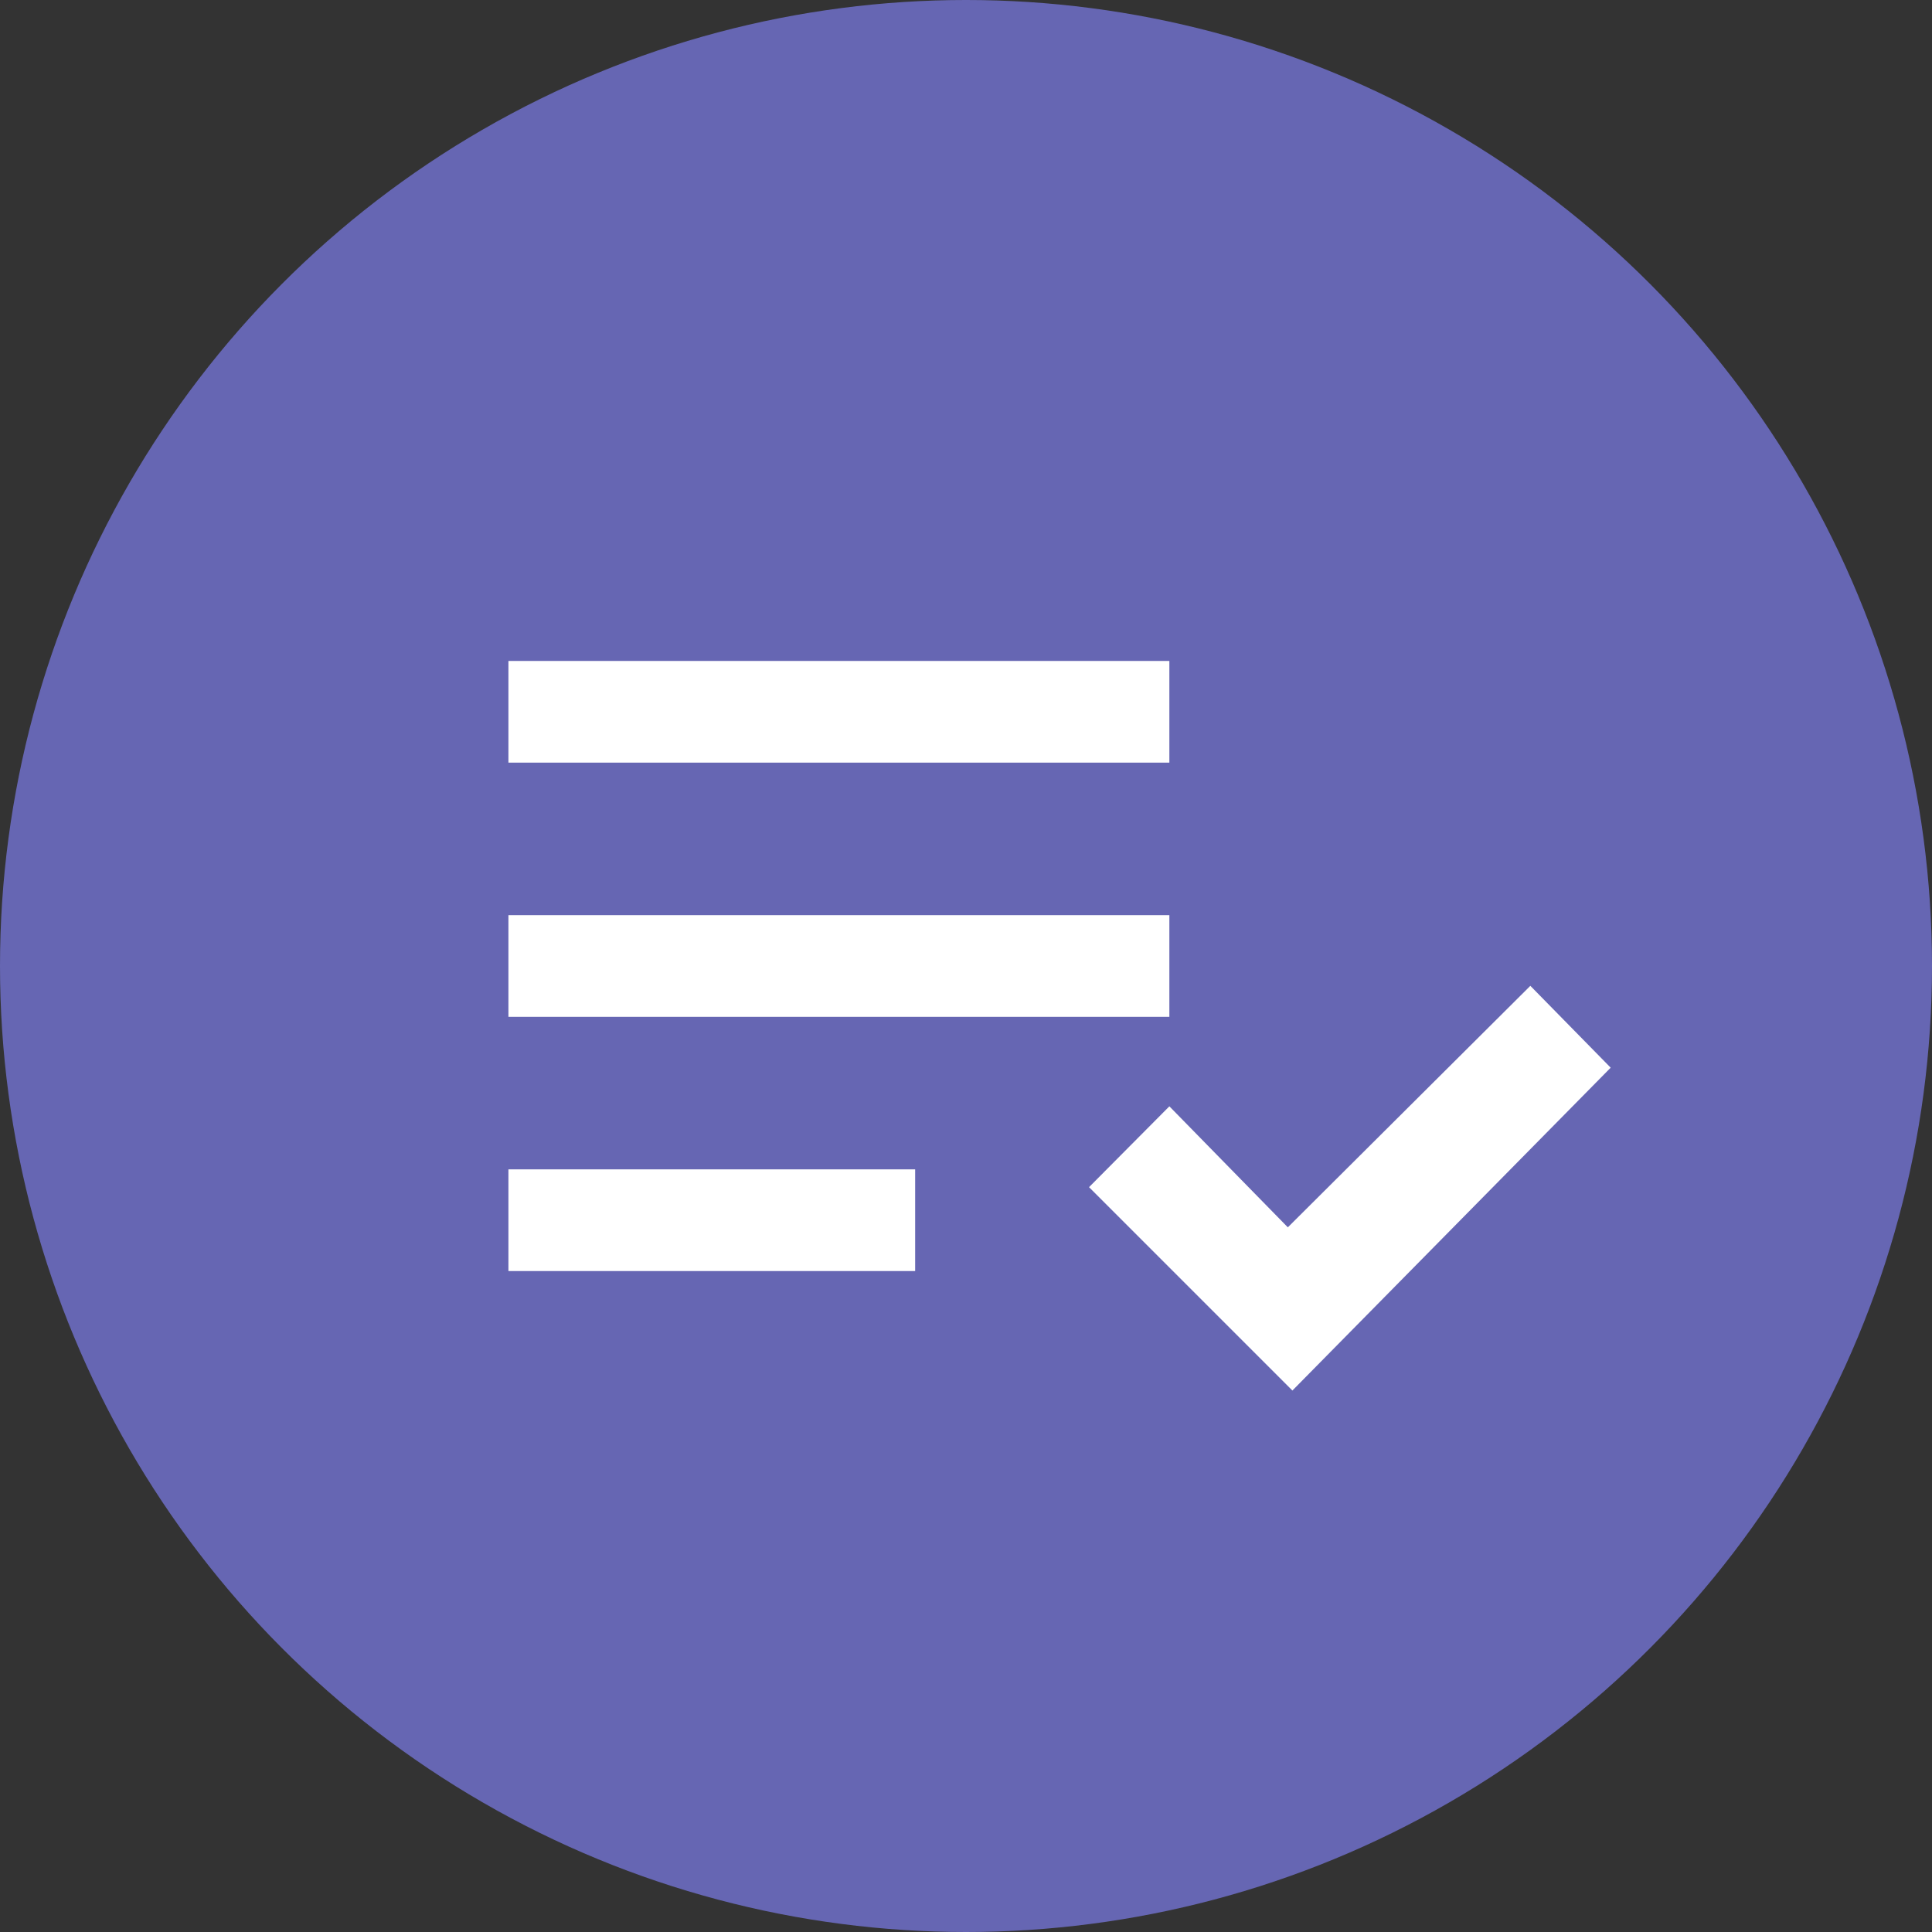 <svg xmlns="http://www.w3.org/2000/svg" viewBox="0 0 38 38"><rect x="0" y="0" width="38" height="38" fill="#333333" stroke="none"/><defs><style>.cls-1{fill:#6666b3;}.cls-2{fill:none;}.cls-3{fill:#fff;}</style></defs><g id="レイヤー_2" data-name="レイヤー 2"><g id="レイヤー_1-2" data-name="レイヤー 1"><circle id="楕円形_8" data-name="楕円形 8" class="cls-1" cx="19" cy="19" r="19"/><g id="playlist_add_check_black_24dp" data-name="playlist add check black 24dp"><g id="グループ_116" data-name="グループ 116"><rect id="長方形_49" data-name="長方形 49" class="cls-2" x="7" y="6" width="27" height="27"/></g><g id="グループ_118" data-name="グループ 118"><g id="グループ_117" data-name="グループ 117"><rect id="長方形_50" data-name="長方形 50" class="cls-3" x="10" y="18" width="13" height="2"/><rect id="長方形_51" data-name="長方形 51" class="cls-3" x="10" y="13" width="13" height="2"/><rect id="長方形_52" data-name="長方形 52" class="cls-3" x="10" y="23" width="8" height="2"/><path id="パス_137" data-name="パス 137" class="cls-3" d="M30.1,19.39l-4.77,4.75L23,21.76l-1.58,1.59,4,4L31.68,21Z"/></g></g></g></g></g></svg>